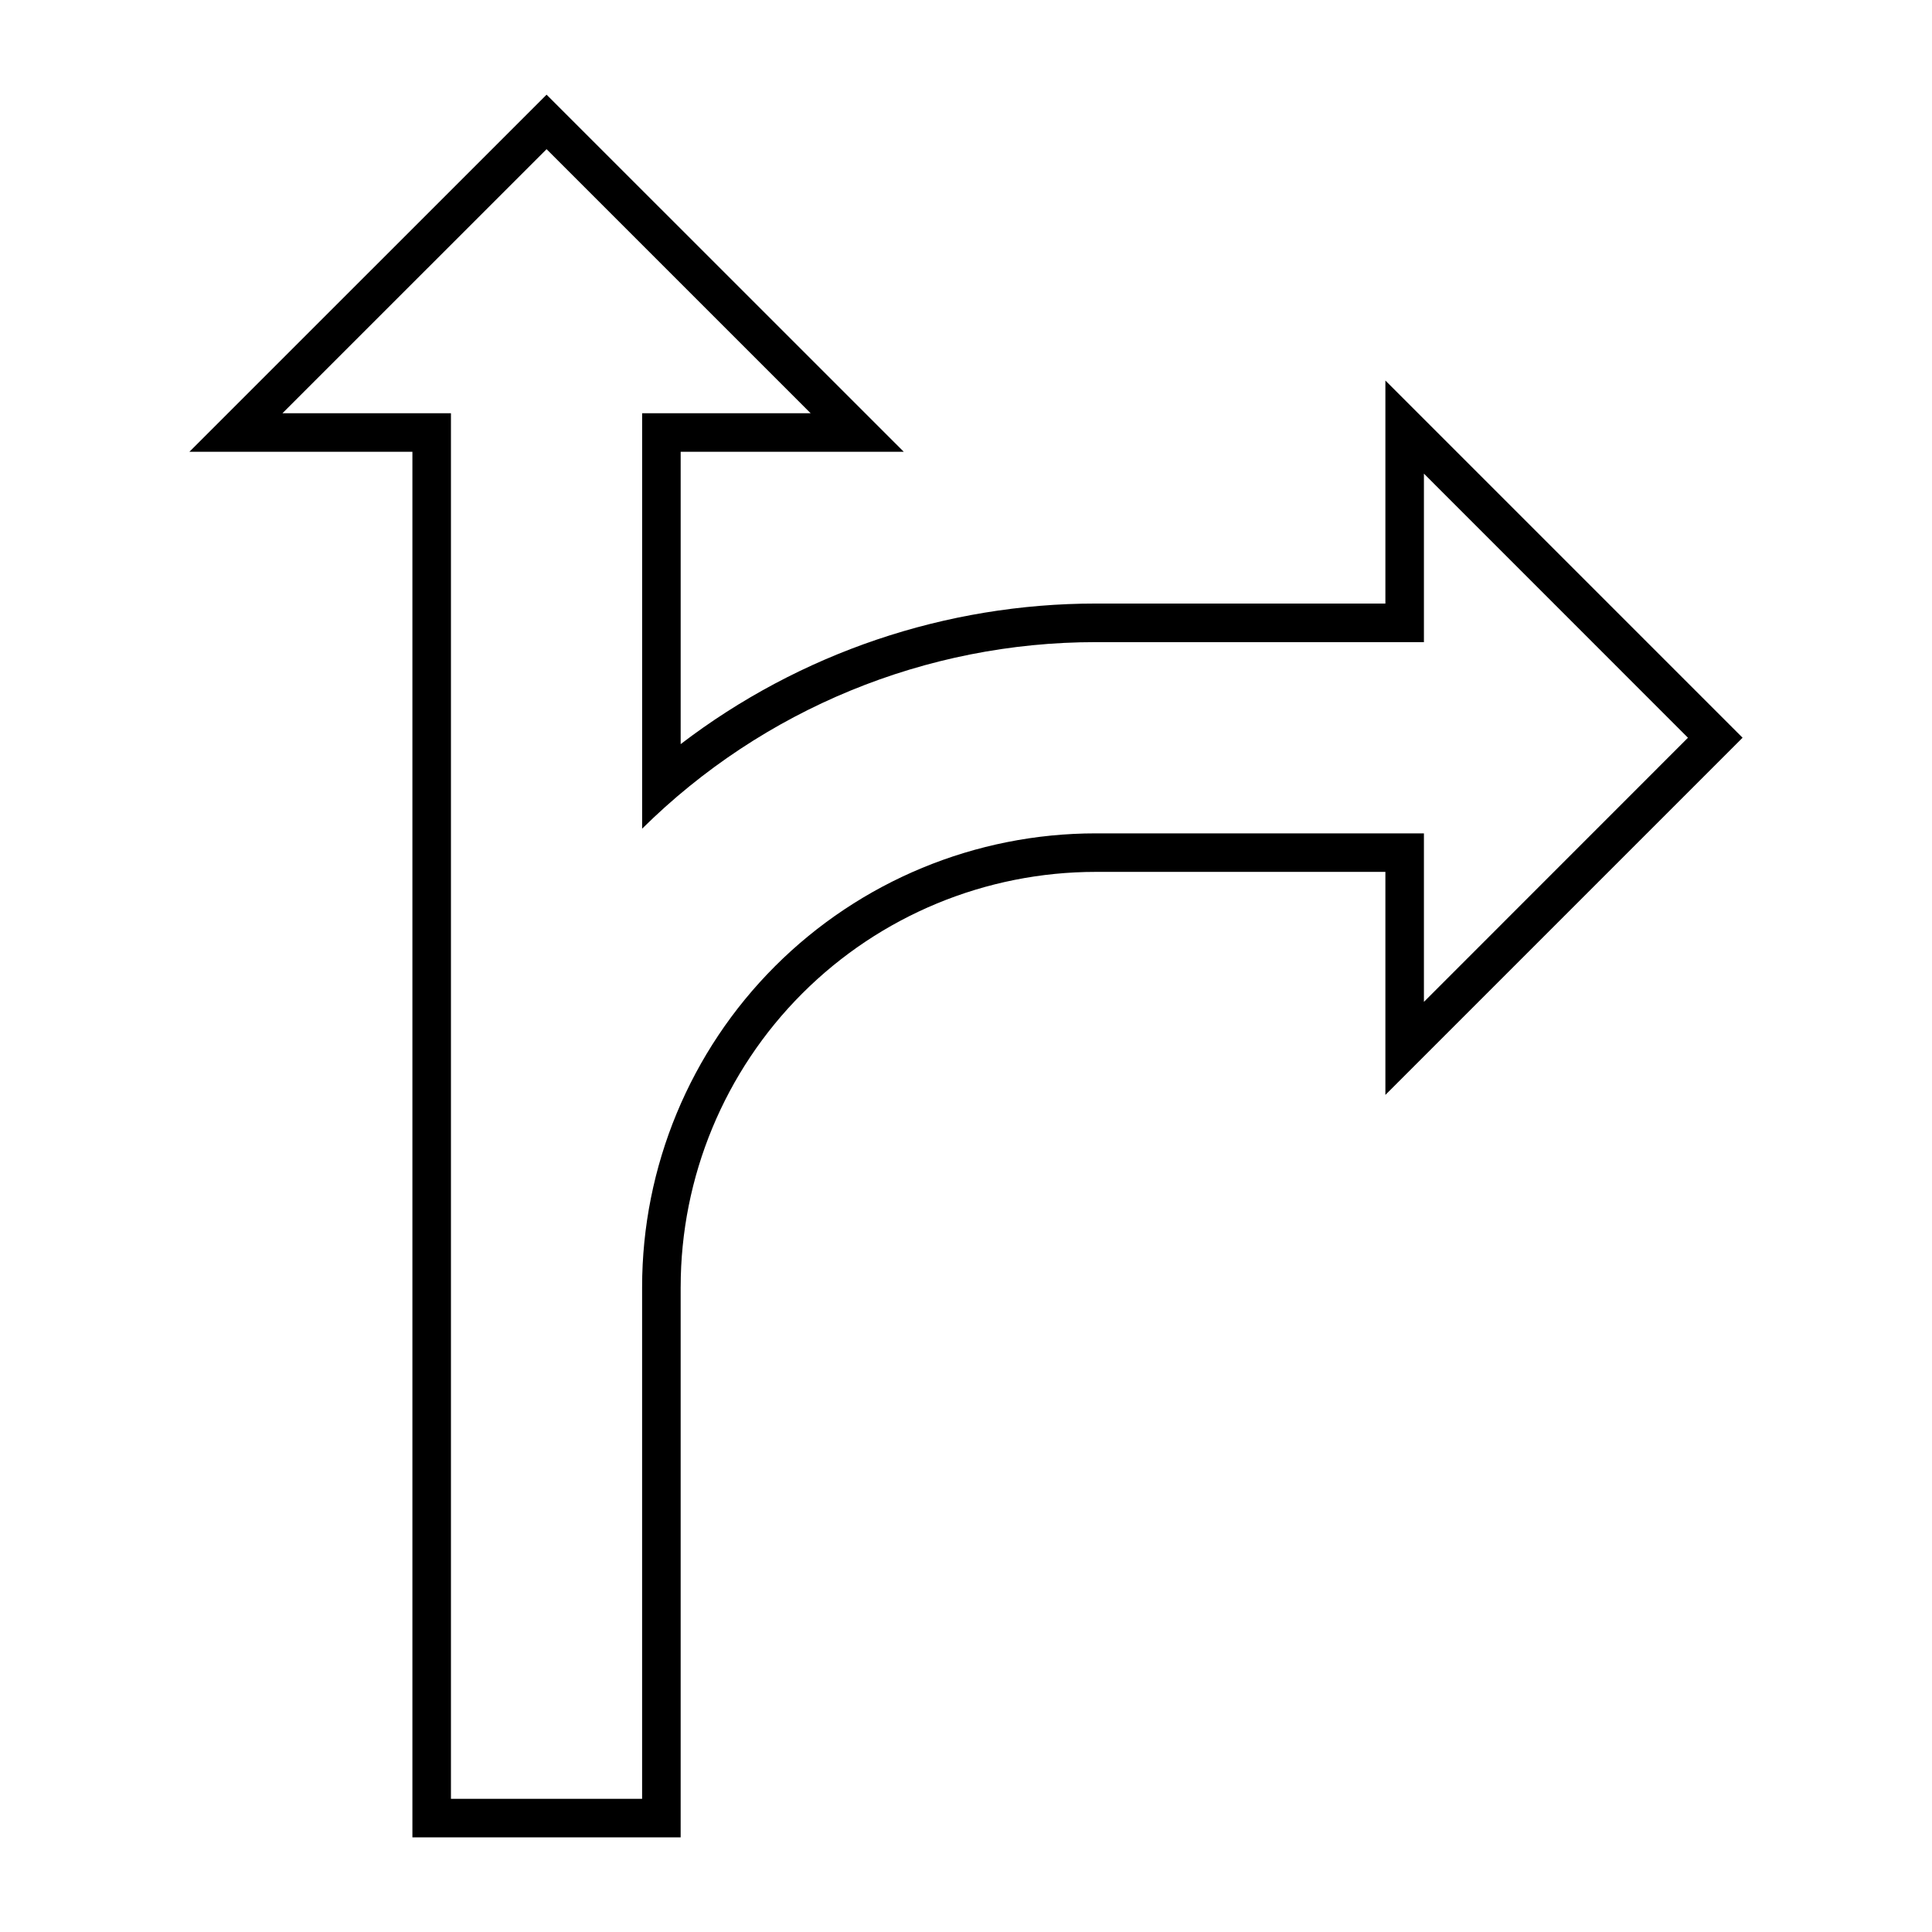 <?xml version="1.0" encoding="UTF-8"?>
<!-- The Best Svg Icon site in the world: iconSvg.co, Visit us! https://iconsvg.co -->
<svg fill="#000000" width="800px" height="800px" version="1.1" viewBox="144 144 512 512" xmlns="http://www.w3.org/2000/svg">
 <path d="m288.85 169.09-94.656 94.637h59.098v367.19h71.09v-145.84h0.004c0-29.184 11.594-57.172 32.23-77.805 20.637-20.633 48.629-32.219 77.809-32.215h76.719v59.102l94.656-94.656-94.656-94.656v59.102l-76.719-0.004c-39.773 0-78.445 13.09-110.04 37.254v-77.477h59.121zm0 14.445 69.973 69.973-44.652 0.004v110.1c32.004-31.68 75.223-49.449 120.25-49.441h86.934v-44.652l69.973 69.992-69.973 69.996v-44.652l-86.934-0.004c-31.891-0.008-62.477 12.66-85.031 35.207-22.551 22.551-35.223 53.133-35.223 85.027v135.62h-50.66v-367.19h-44.656z"/>
</svg>